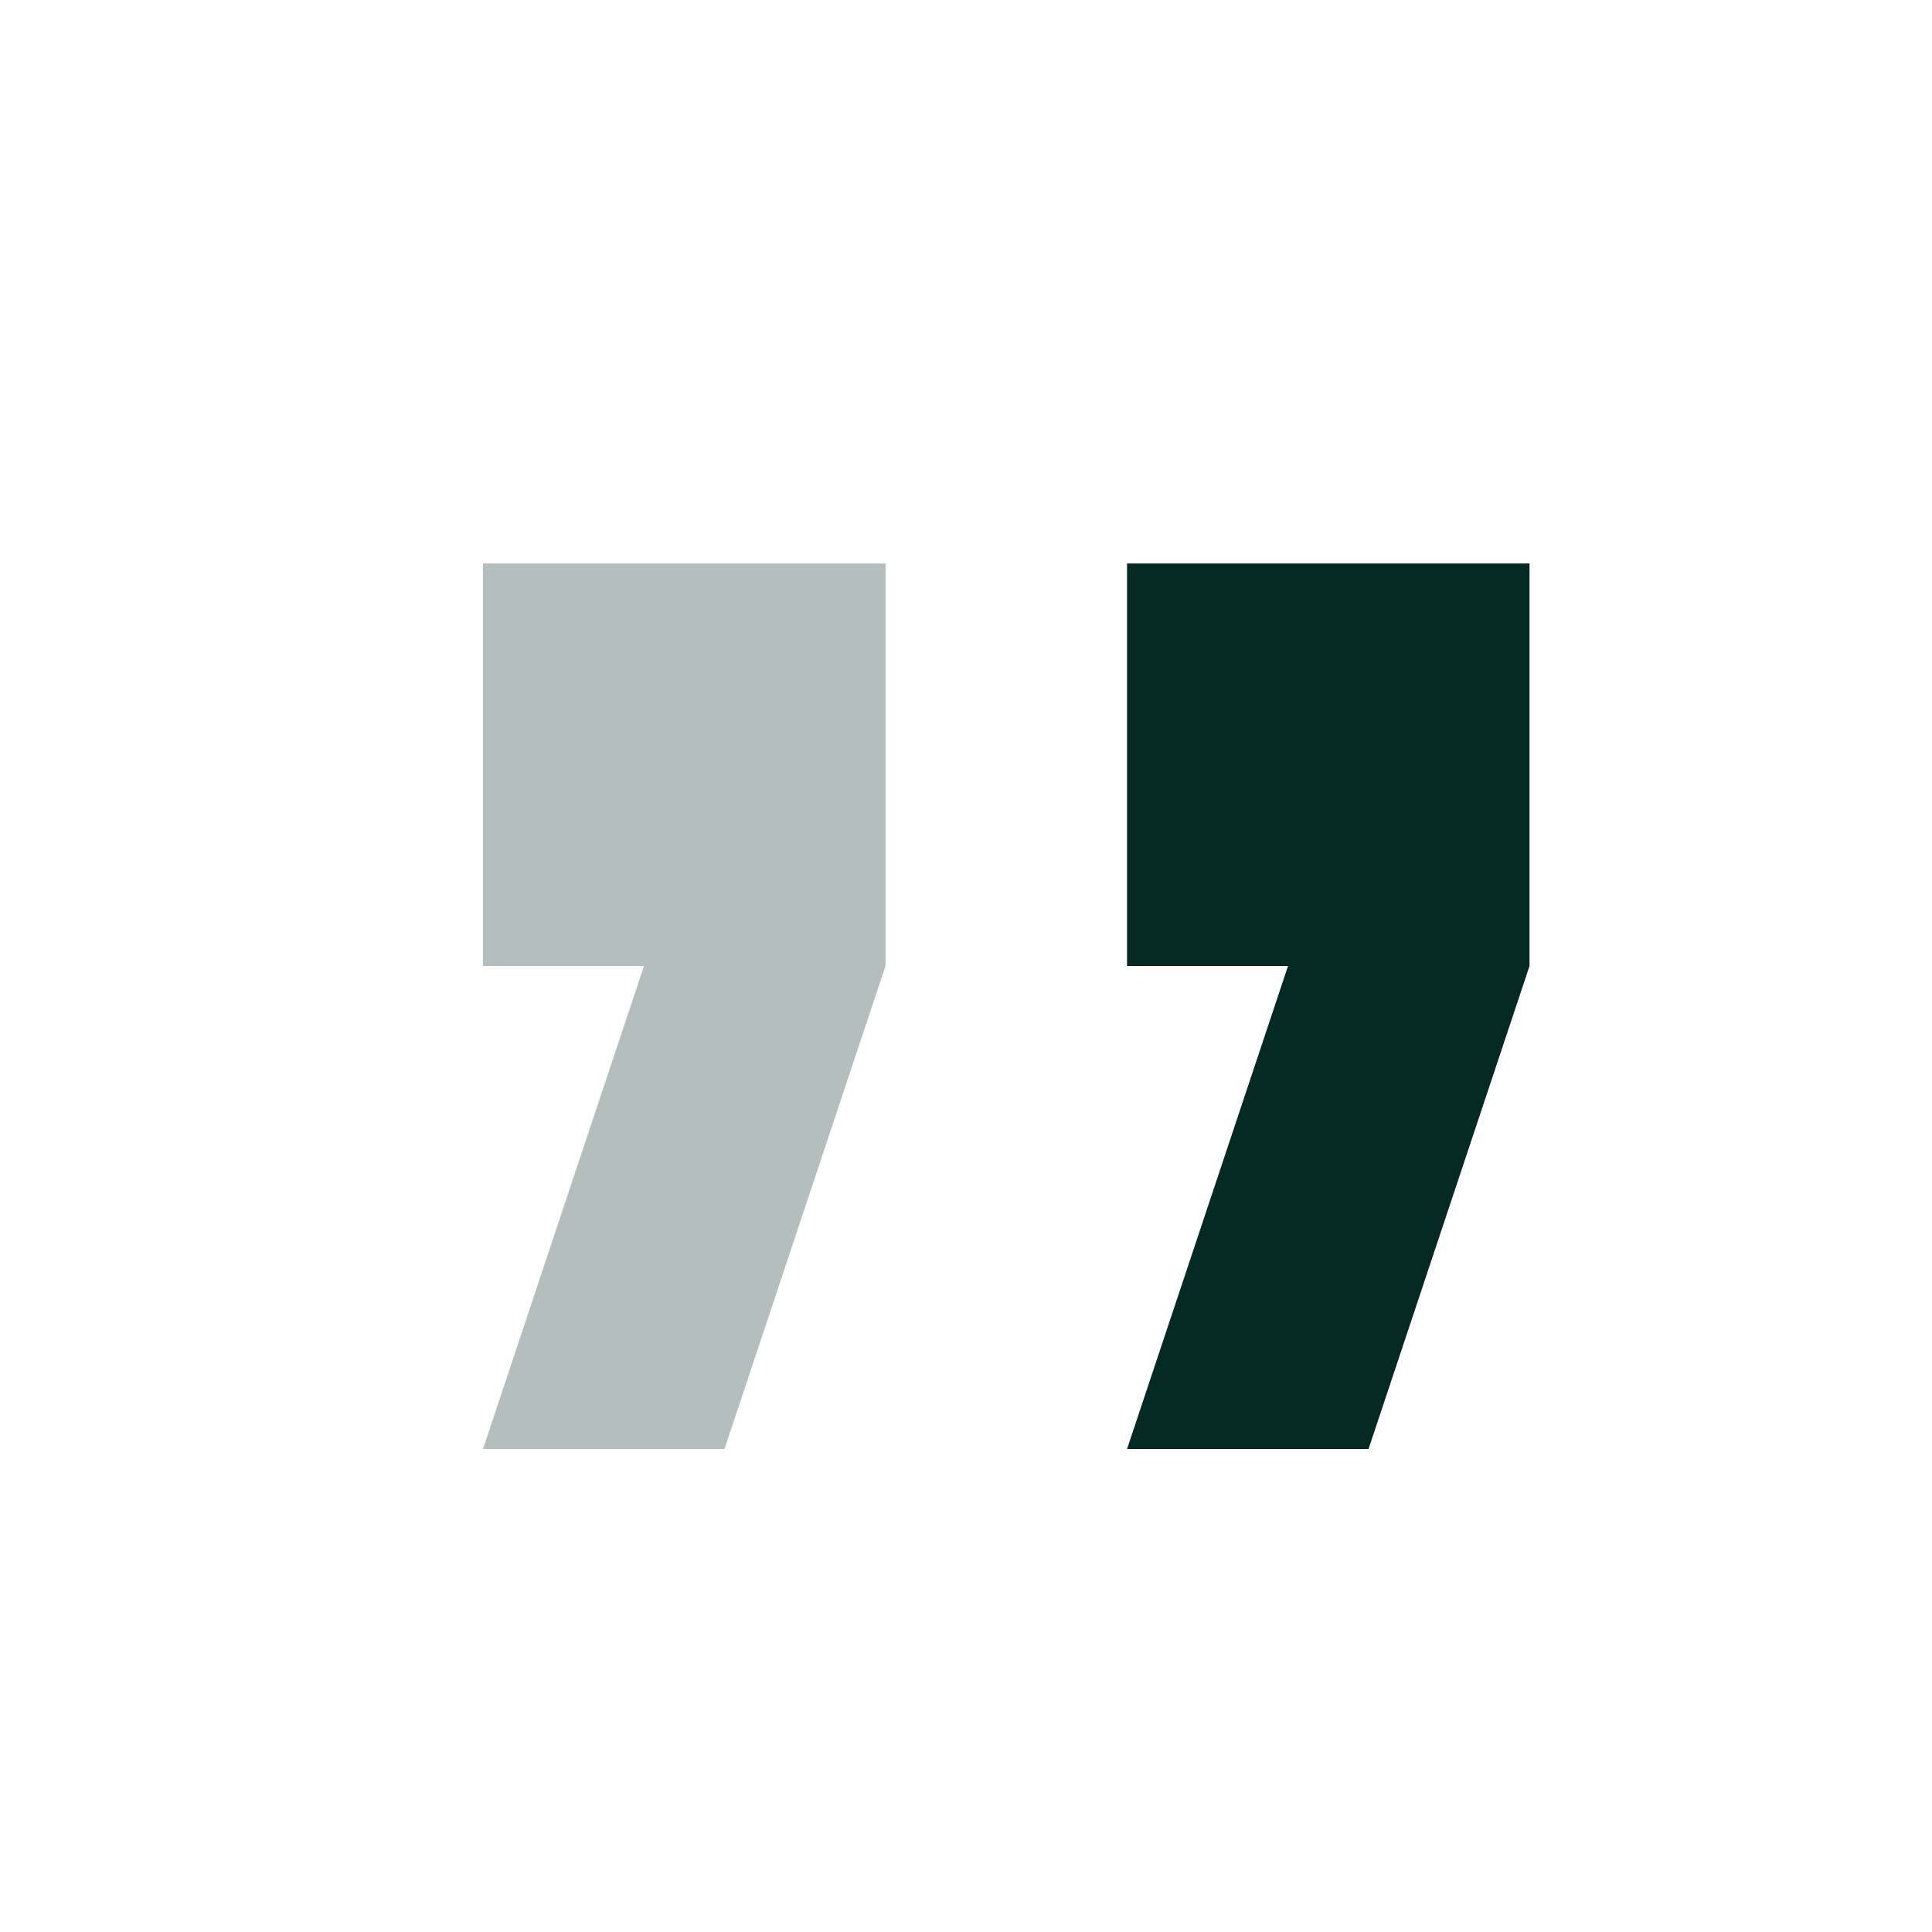 <svg width="40" height="40" viewBox="0 0 40 40" fill="none" xmlns="http://www.w3.org/2000/svg">
<g id="quote-2 1" clip-path="url(#clip0_5975_3969)">
<g id="Icons-/-Text-/-Quote#2">
<path id="&#226;&#128;&#156;" fill-rule="evenodd" clip-rule="evenodd" d="M23.334 30L26.667 20H23.334V11.666H31.667L31.667 20L28.334 30H23.334Z" fill="#052A23"/>
<path id="Path" opacity="0.3" fill-rule="evenodd" clip-rule="evenodd" d="M10 30L13.333 20H10V11.666H18.333L18.333 20L15 30H10Z" fill="#052A23"/>
</g>
</g>
<defs>
<clipPath id="clip0_5975_3969">
<rect width="40" height="40" fill="white" transform="translate(0 -0)"/>
</clipPath>
</defs>
</svg>
